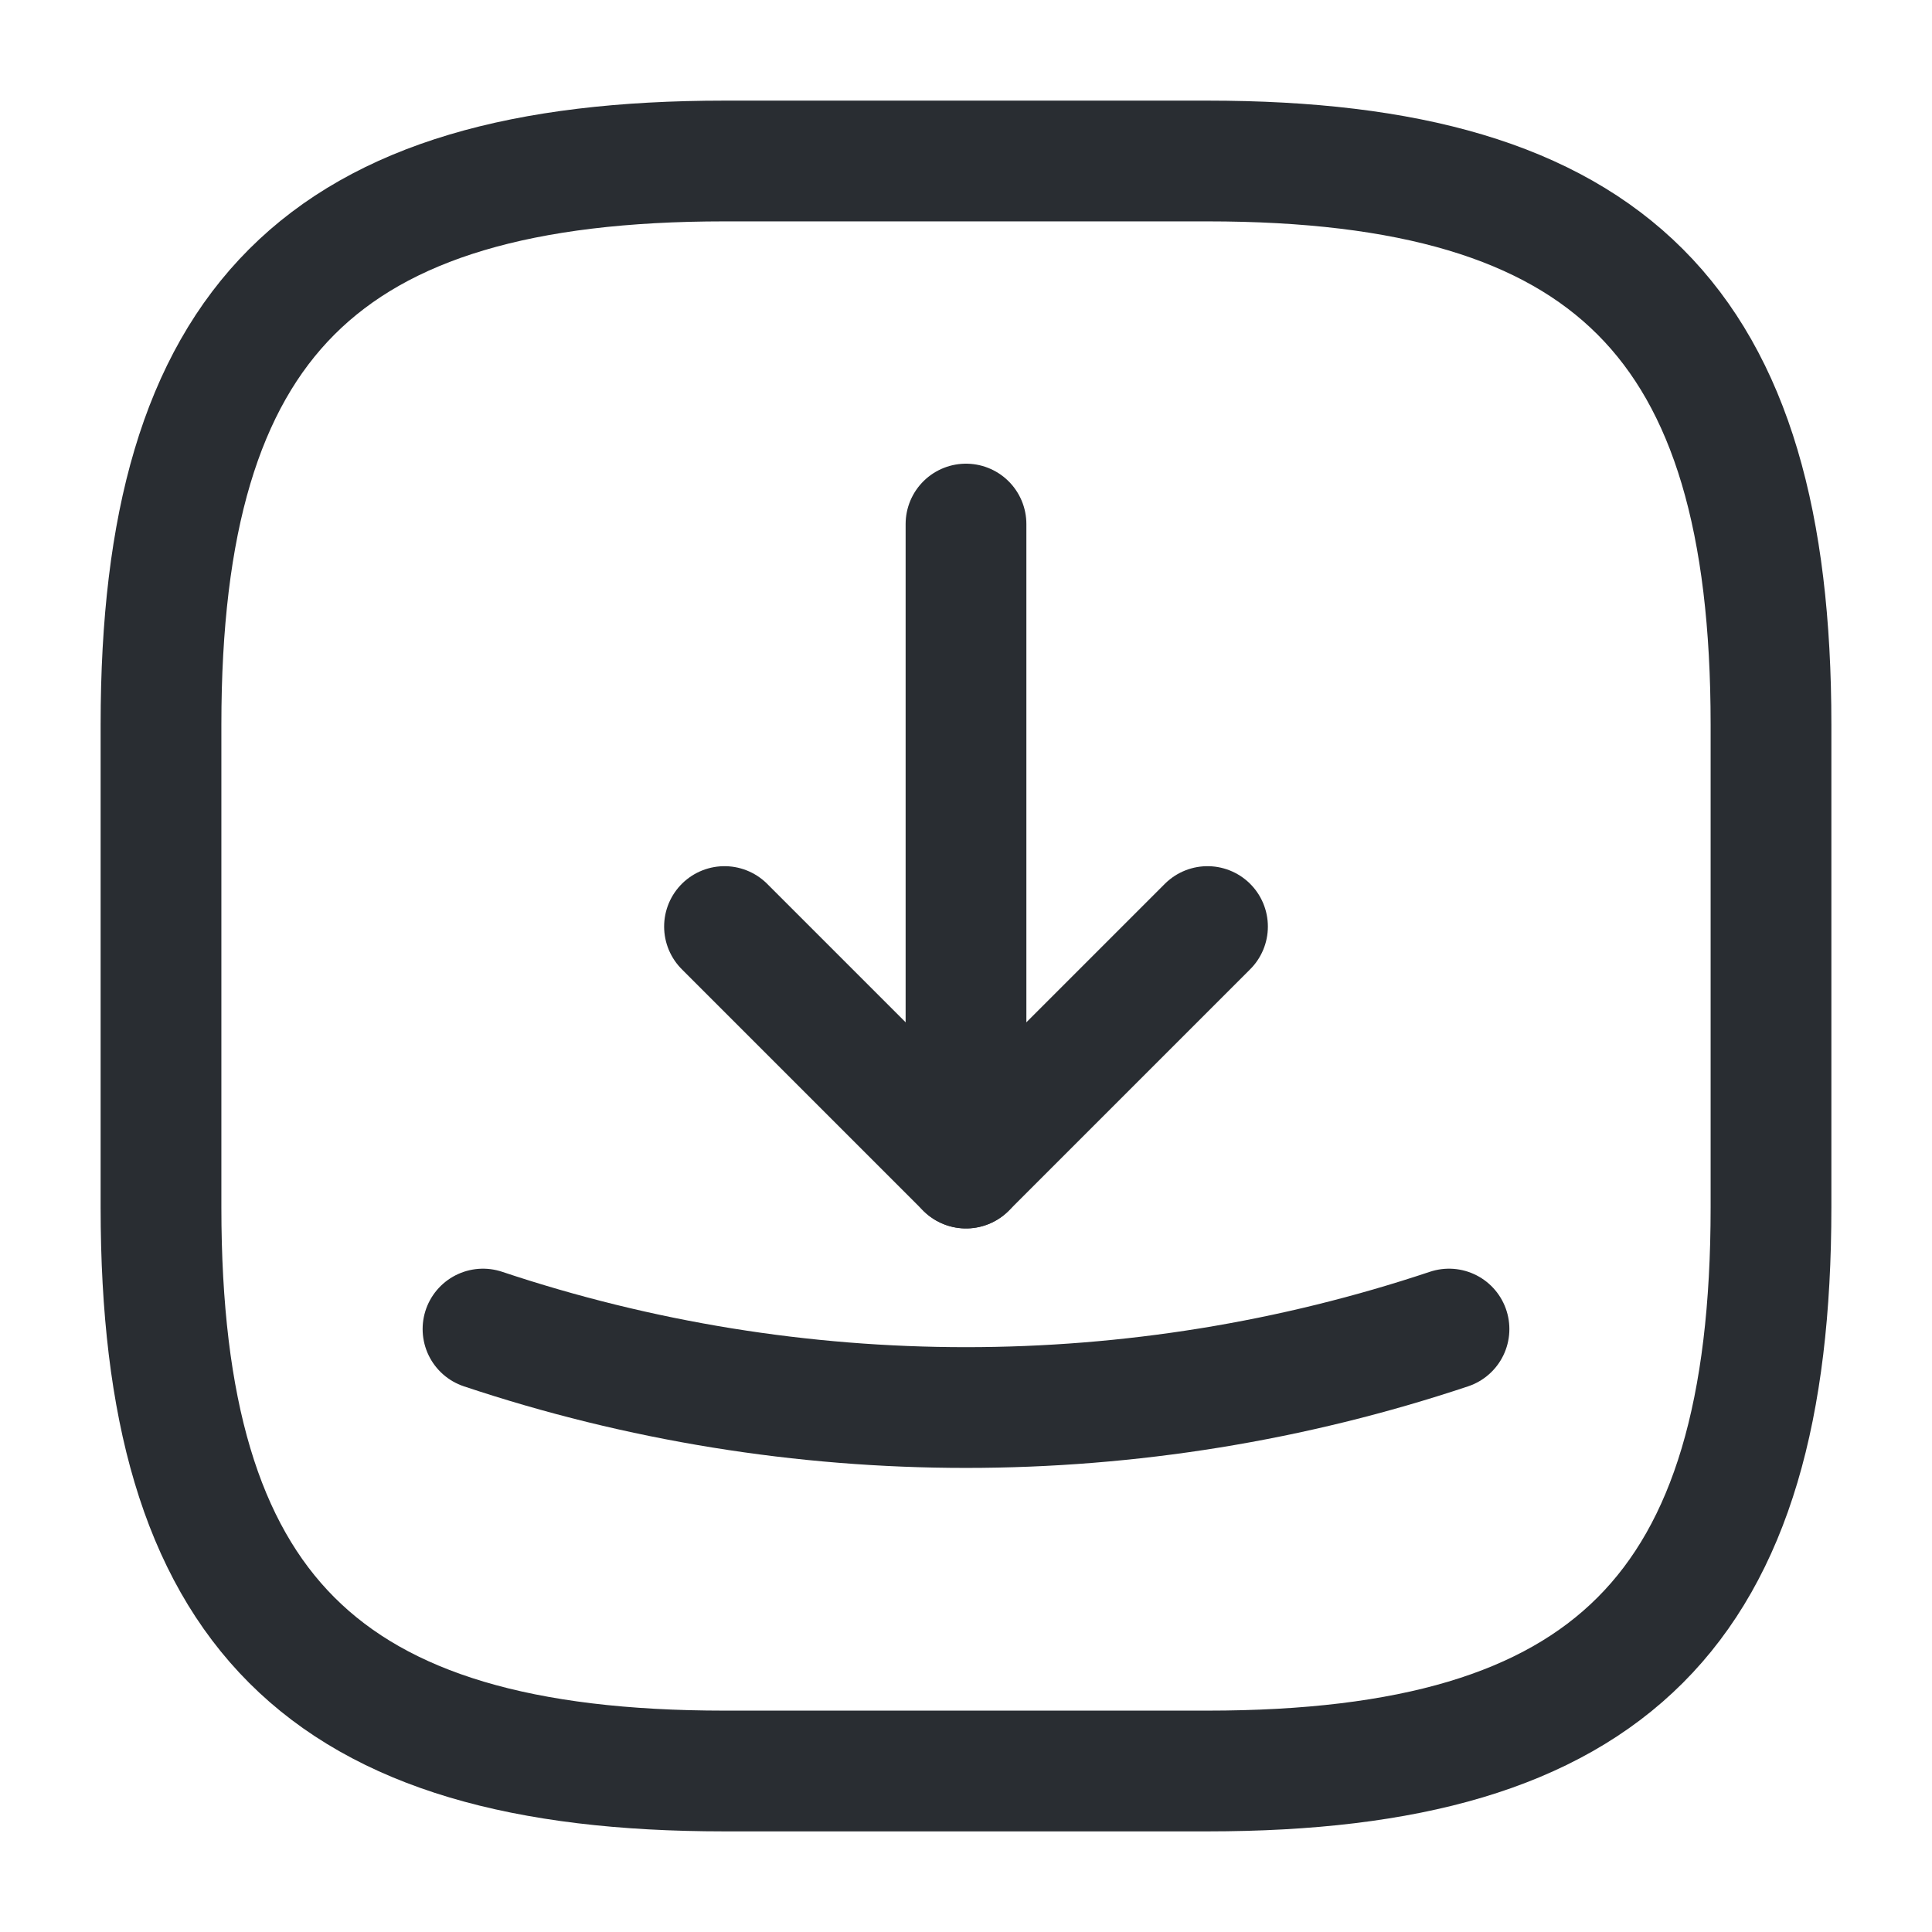<?xml version="1.0" encoding="UTF-8"?>
<svg width="48px" height="48px" viewBox="0 0 48 48" version="1.1" xmlns="http://www.w3.org/2000/svg" xmlns:xlink="http://www.w3.org/1999/xlink">
    <title>vuesax/linear/receive-square</title>
    <g id="Screendesign-Mobile" stroke="none" stroke-width="1" fill="none" fill-rule="evenodd">
        <g id="Home-Drawings" transform="translate(-86, -4898)">
            <g id="Group-6-Copy-7" transform="translate(30, 4859)">
                <g id="receive-square" transform="translate(56, 39)">
                    <path d="M30,44 C40,44 44,40 44,30 L44,18 C44,8 40,4 30,4 L18,4 C8,4 4,8 4,18 L4,30 C4,40 8,44 18,44 L30,44 Z" id="Vector" stroke="#292D32" stroke-width="3" stroke-linecap="round" stroke-linejoin="round" stroke-dasharray="0,0" fill-rule="nonzero"></path>
                    <g id="Group" transform="translate(12, 13.02)" stroke="#292D32" stroke-dasharray="0,0" stroke-linecap="round" stroke-linejoin="round" stroke-width="3">
                        <g transform="translate(6, 0)" id="Vector">
                            <path d="M0,10 L6,16 L12,10" fill-rule="nonzero"></path>
                            <line x1="6" y1="16" x2="6" y2="0"></line>
                        </g>
                        <path d="M0,20 C7.78,22.6 16.22,22.6 24,20" id="Vector" fill-rule="nonzero"></path>
                    </g>
                    <path d="M48,0 L48,48 L0,48 L0,0 L48,0 Z" id="Vector" opacity="0"></path>
                </g>
            </g>
        </g>
    </g>
</svg>